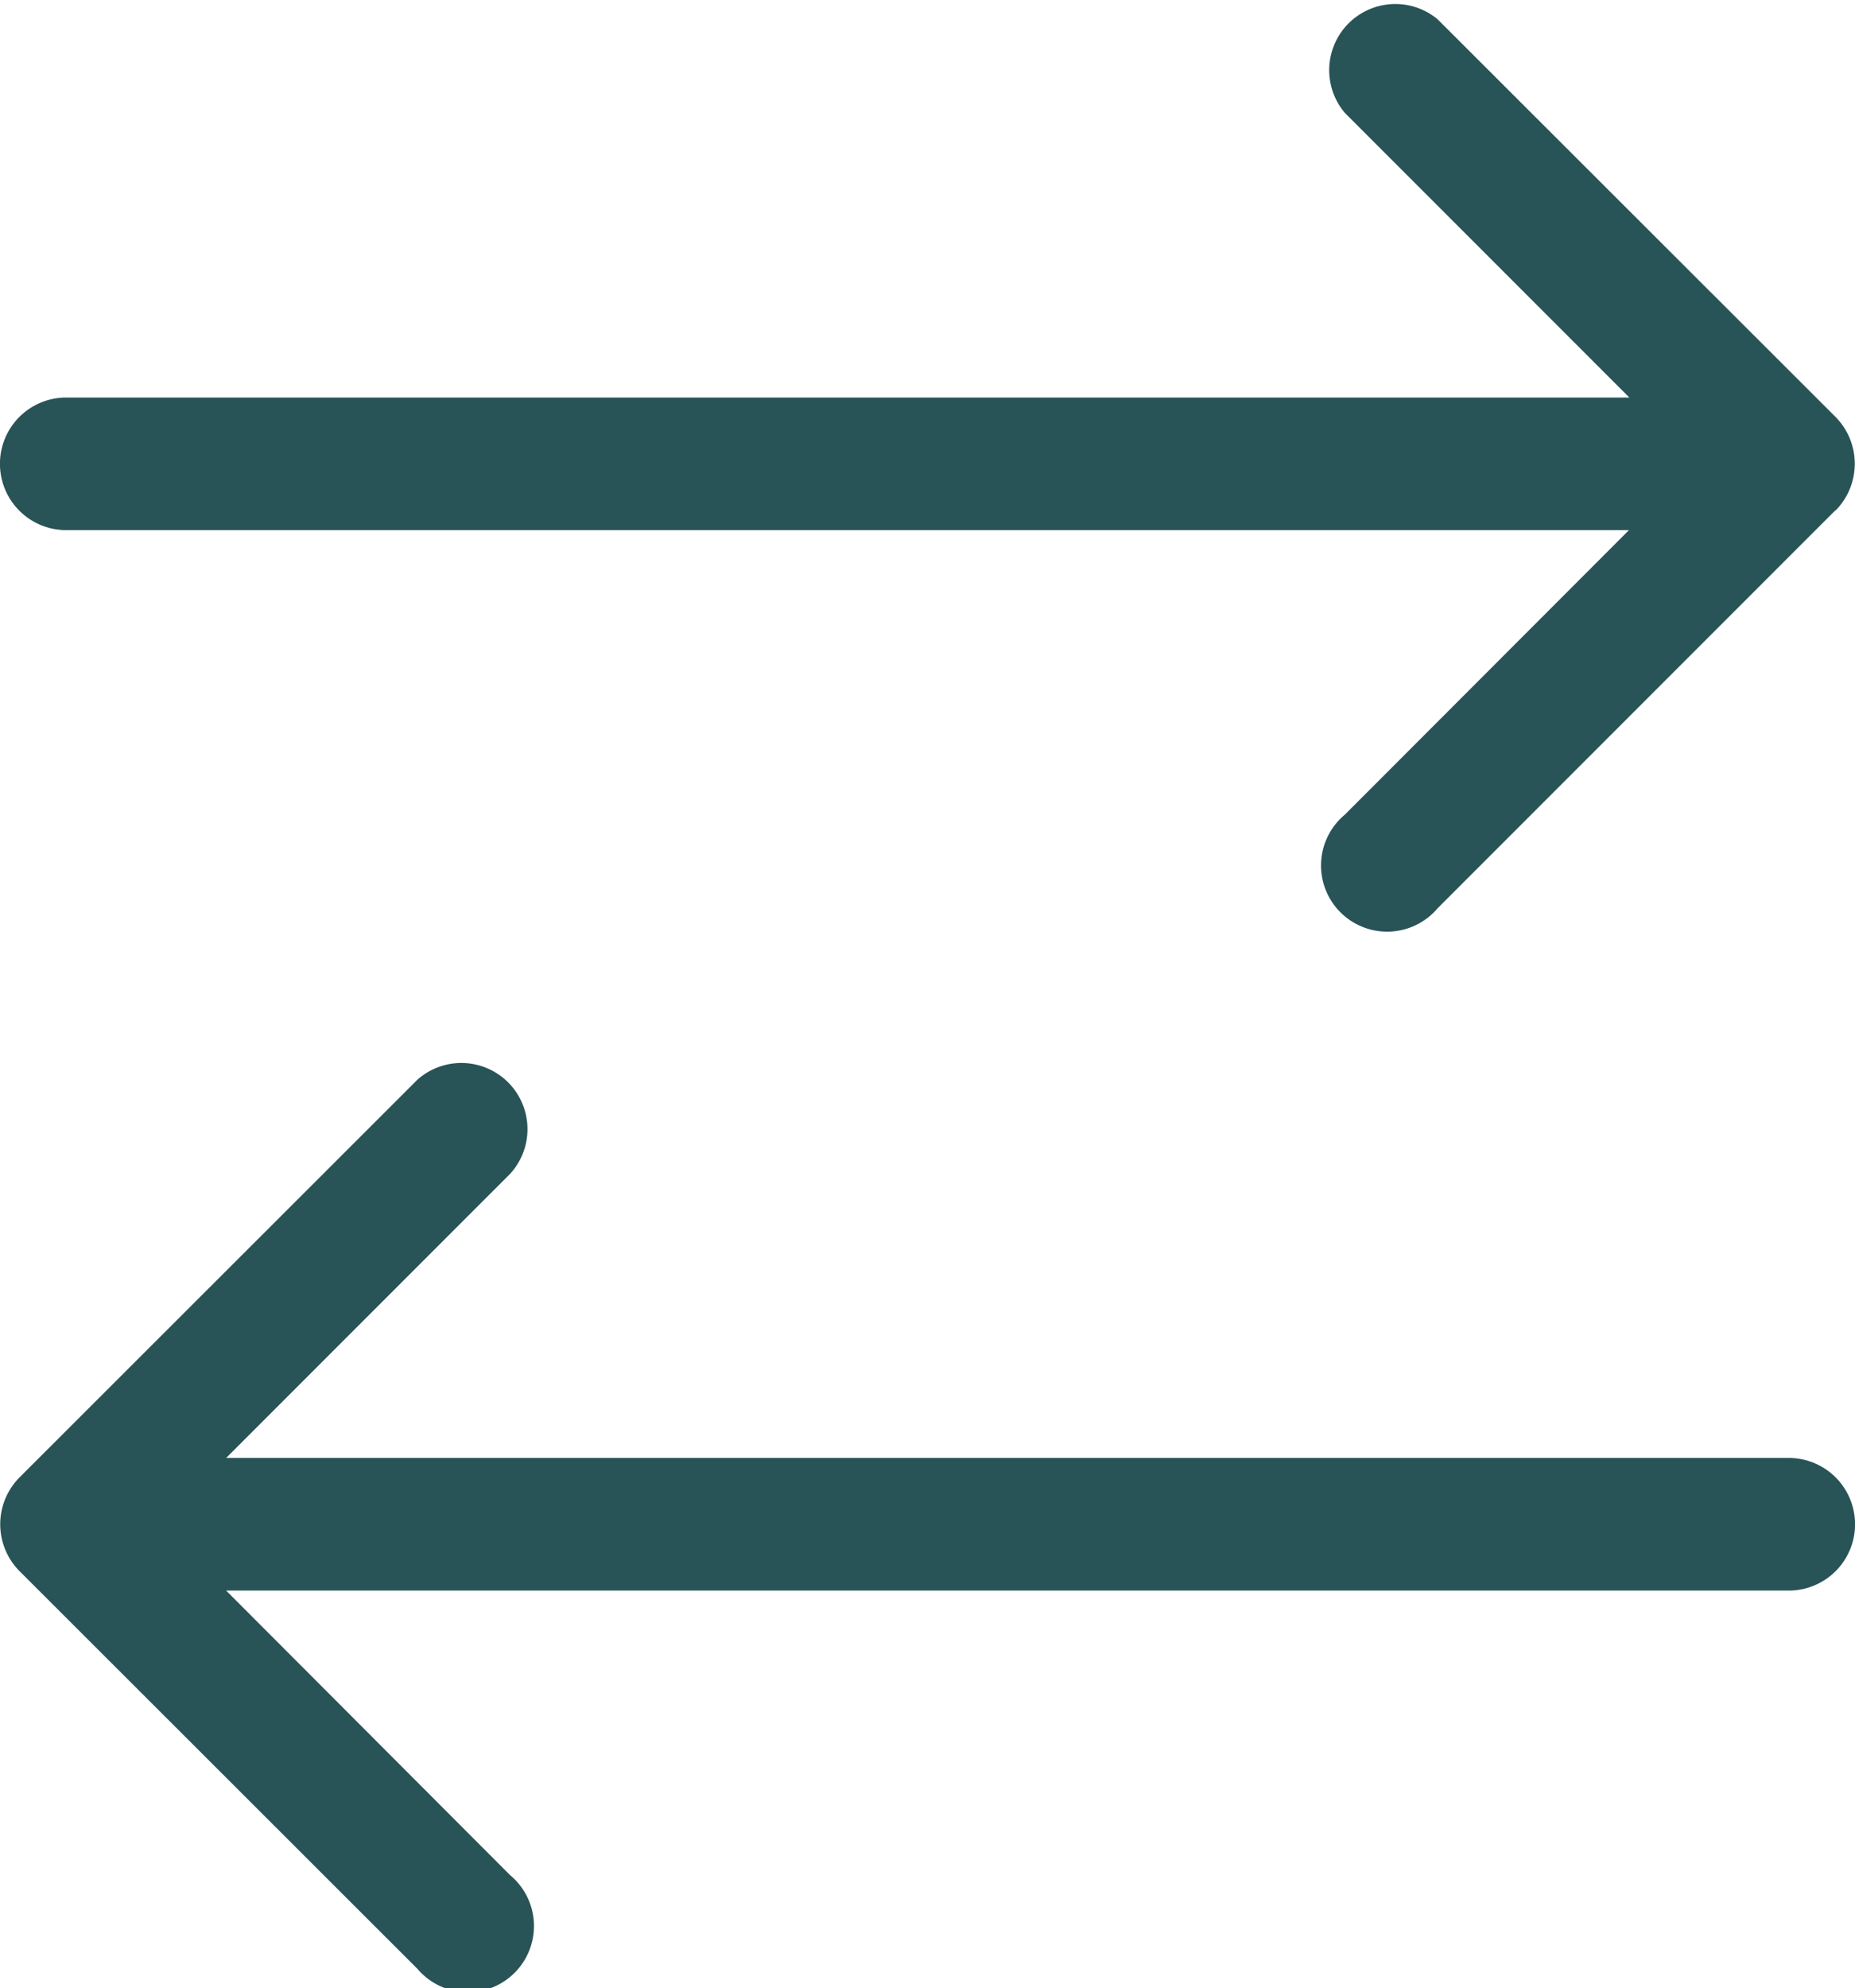 <svg xmlns="http://www.w3.org/2000/svg" width="20" height="21.424" viewBox="0 0 20 21.424">
  <path id="arrow-right-arrow-left-light" d="M19.79,21.552a.717.717,0,0,0,0-1.009L15.5,16.258A.713.713,0,0,0,14.5,17.267l3.067,3.067H.714a.714.714,0,0,0,0,1.429H17.563L14.5,24.829A.713.713,0,1,0,15.5,25.838l4.286-4.286ZM4.5,37.267A.713.713,0,1,0,5.5,36.258L2.438,33.191H19.286a.714.714,0,0,0,0-1.429H2.438L5.5,28.7A.713.713,0,0,0,4.5,27.686L.21,31.972a.717.717,0,0,0,0,1.009L4.5,37.267Z" transform="translate(0 -16.05)" fill="#285357"/>
</svg>
